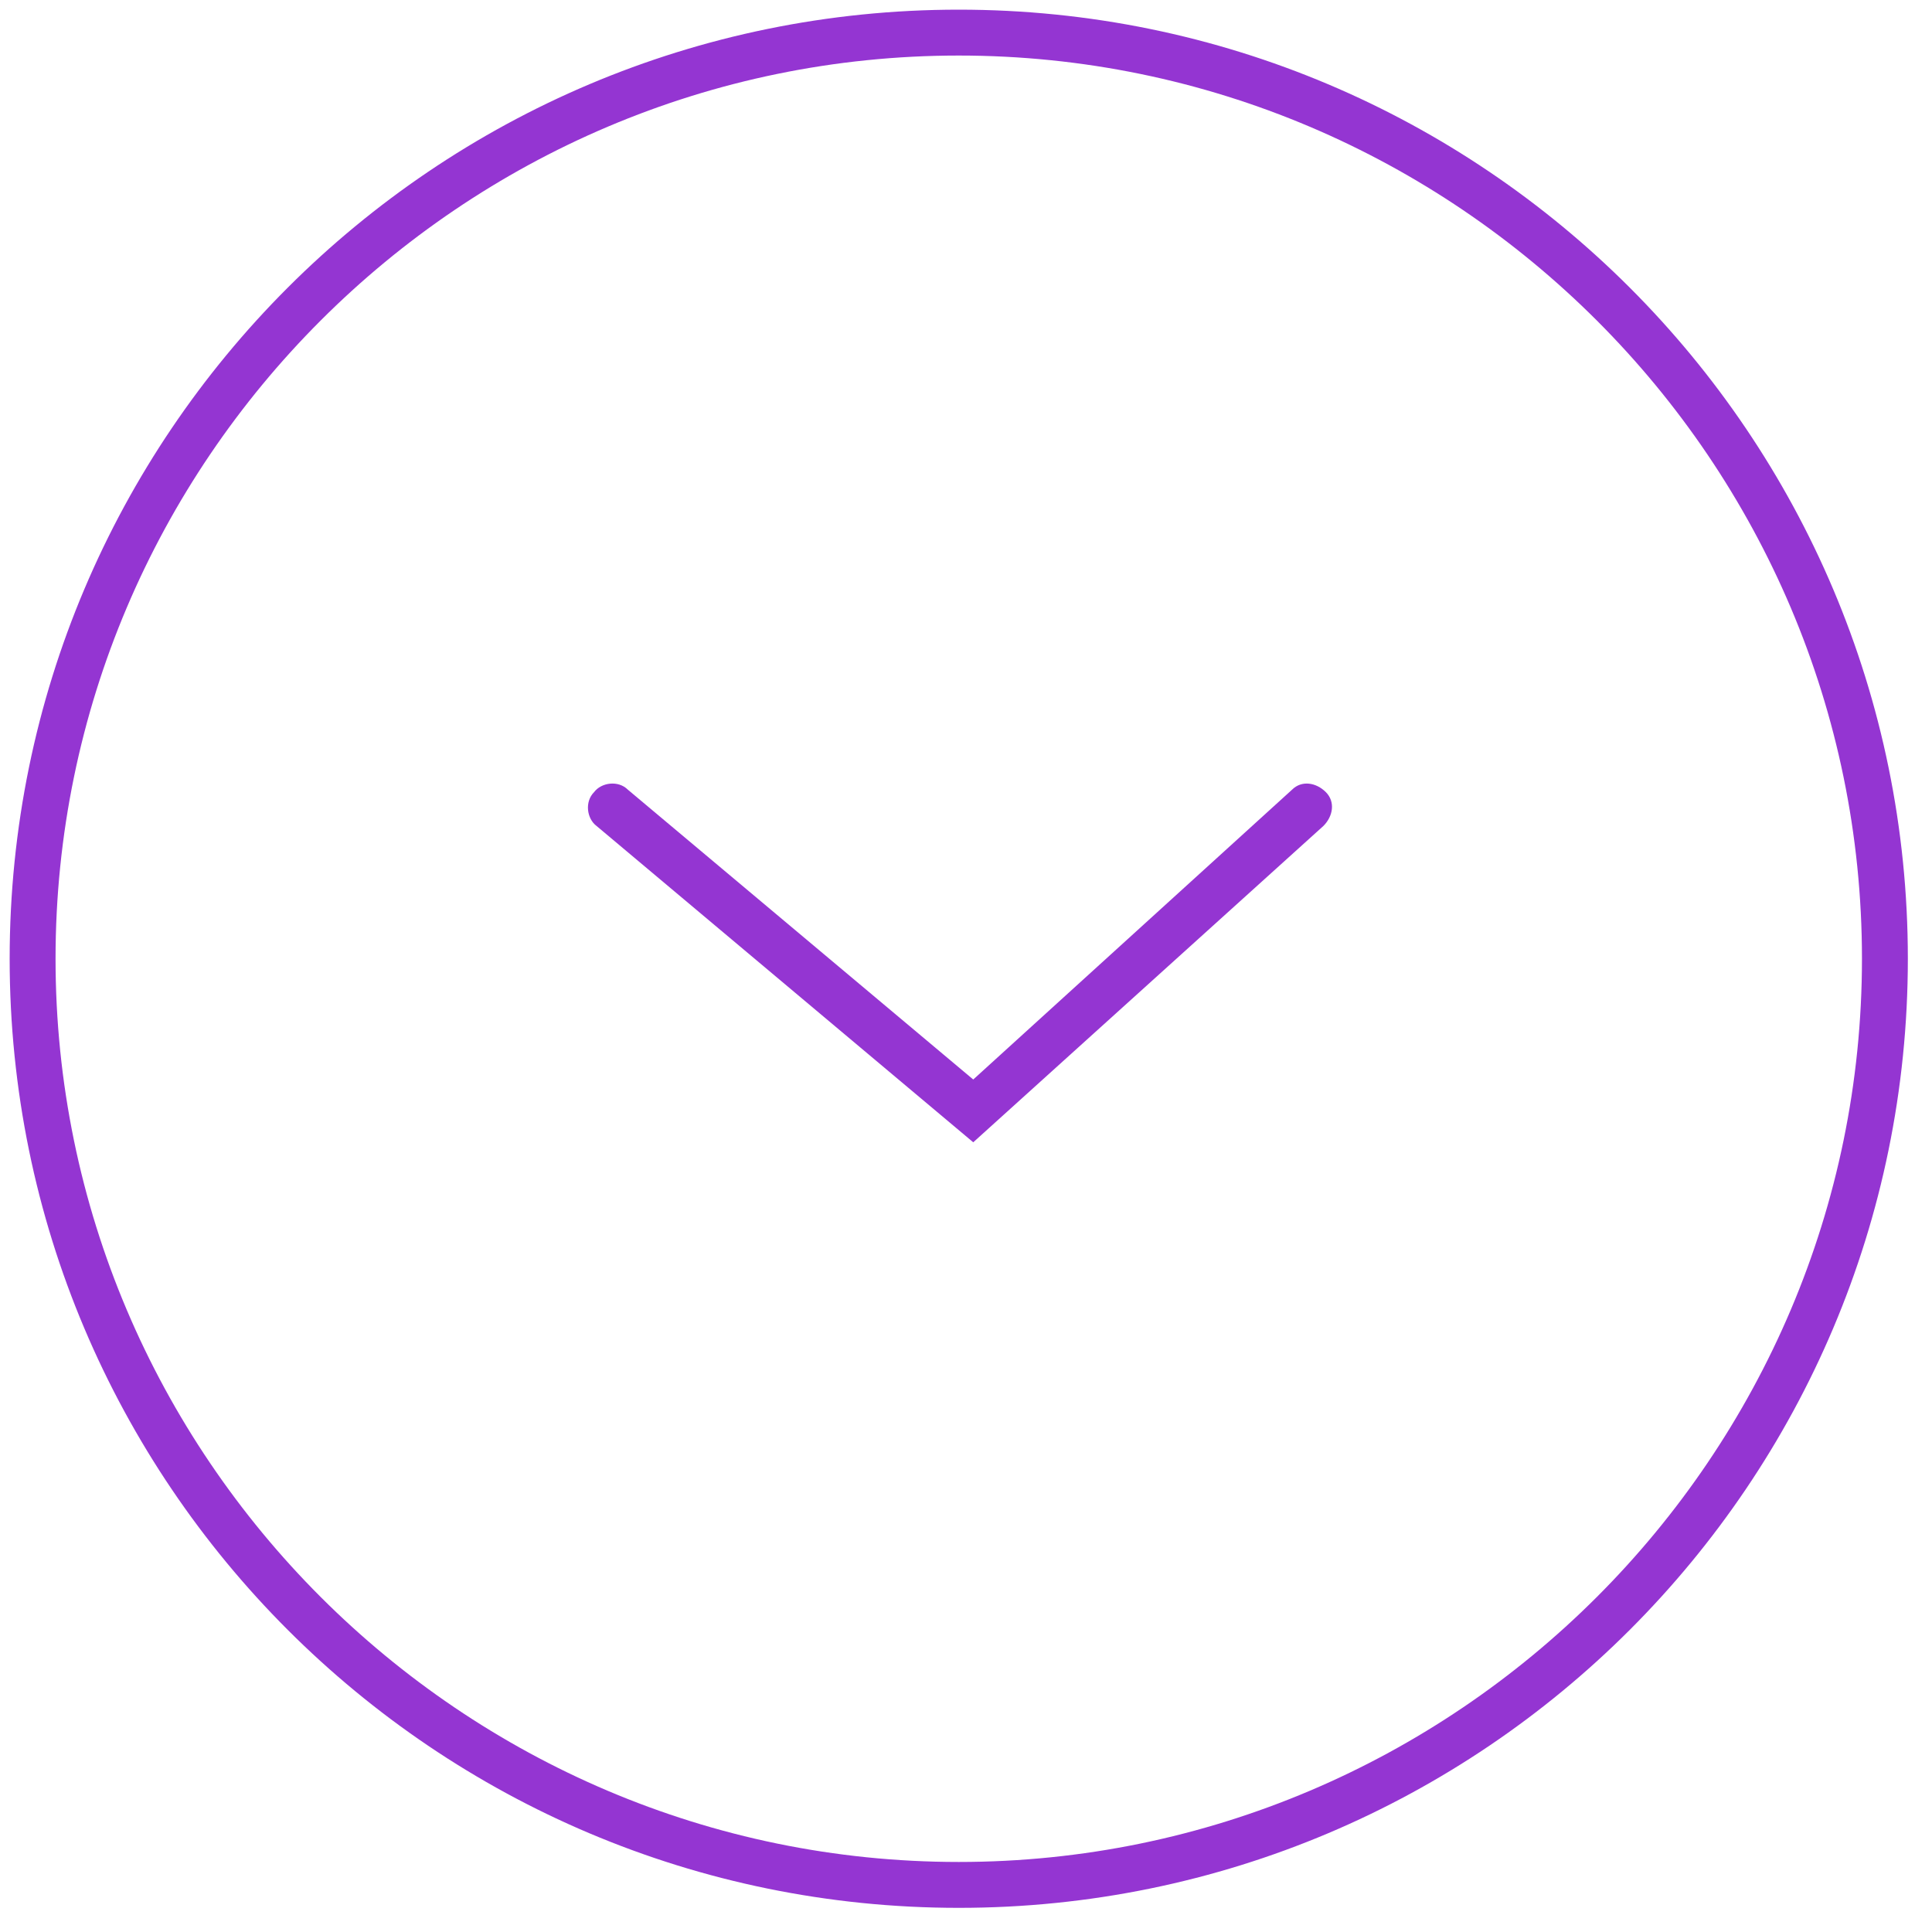 <svg xmlns="http://www.w3.org/2000/svg" xmlns:xlink="http://www.w3.org/1999/xlink" version="1.1" id="Layer_1" x="0px" y="0px" viewBox="0 0 80 80" style="enable-background:new 0 0 80 80;" xml:space="preserve">
<style type="text/css">
	.st0{fill:#9435d2;}
</style>
<g>
	<path class="st0" d="M39.7,0.4C18,0.4,0.4,18,0.4,39.7C0.4,61.4,18,79,39.7,79C61.4,79,79,61.4,79,39.7C79,18,61.4,0.4,39.7,0.4z    M39.7,77.1c-20.6,0-37.4-16.8-37.4-37.4c0-20.6,16.8-37.4,37.4-37.4c20.6,0,37.4,16.8,37.4,37.4C77.1,60.3,60.3,77.1,39.7,77.1z" fill="#000000"/>
</g>
<g>
	<path class="st0" d="M40.3,47.3L24.7,34.2c-0.4-0.3-0.5-1-0.1-1.4c0.3-0.4,1-0.5,1.4-0.1l14.3,12l13.2-12c0.4-0.4,1-0.3,1.4,0.1   c0.4,0.4,0.3,1-0.1,1.4L40.3,47.3z" fill="#000000"/>
</g>
</svg>
